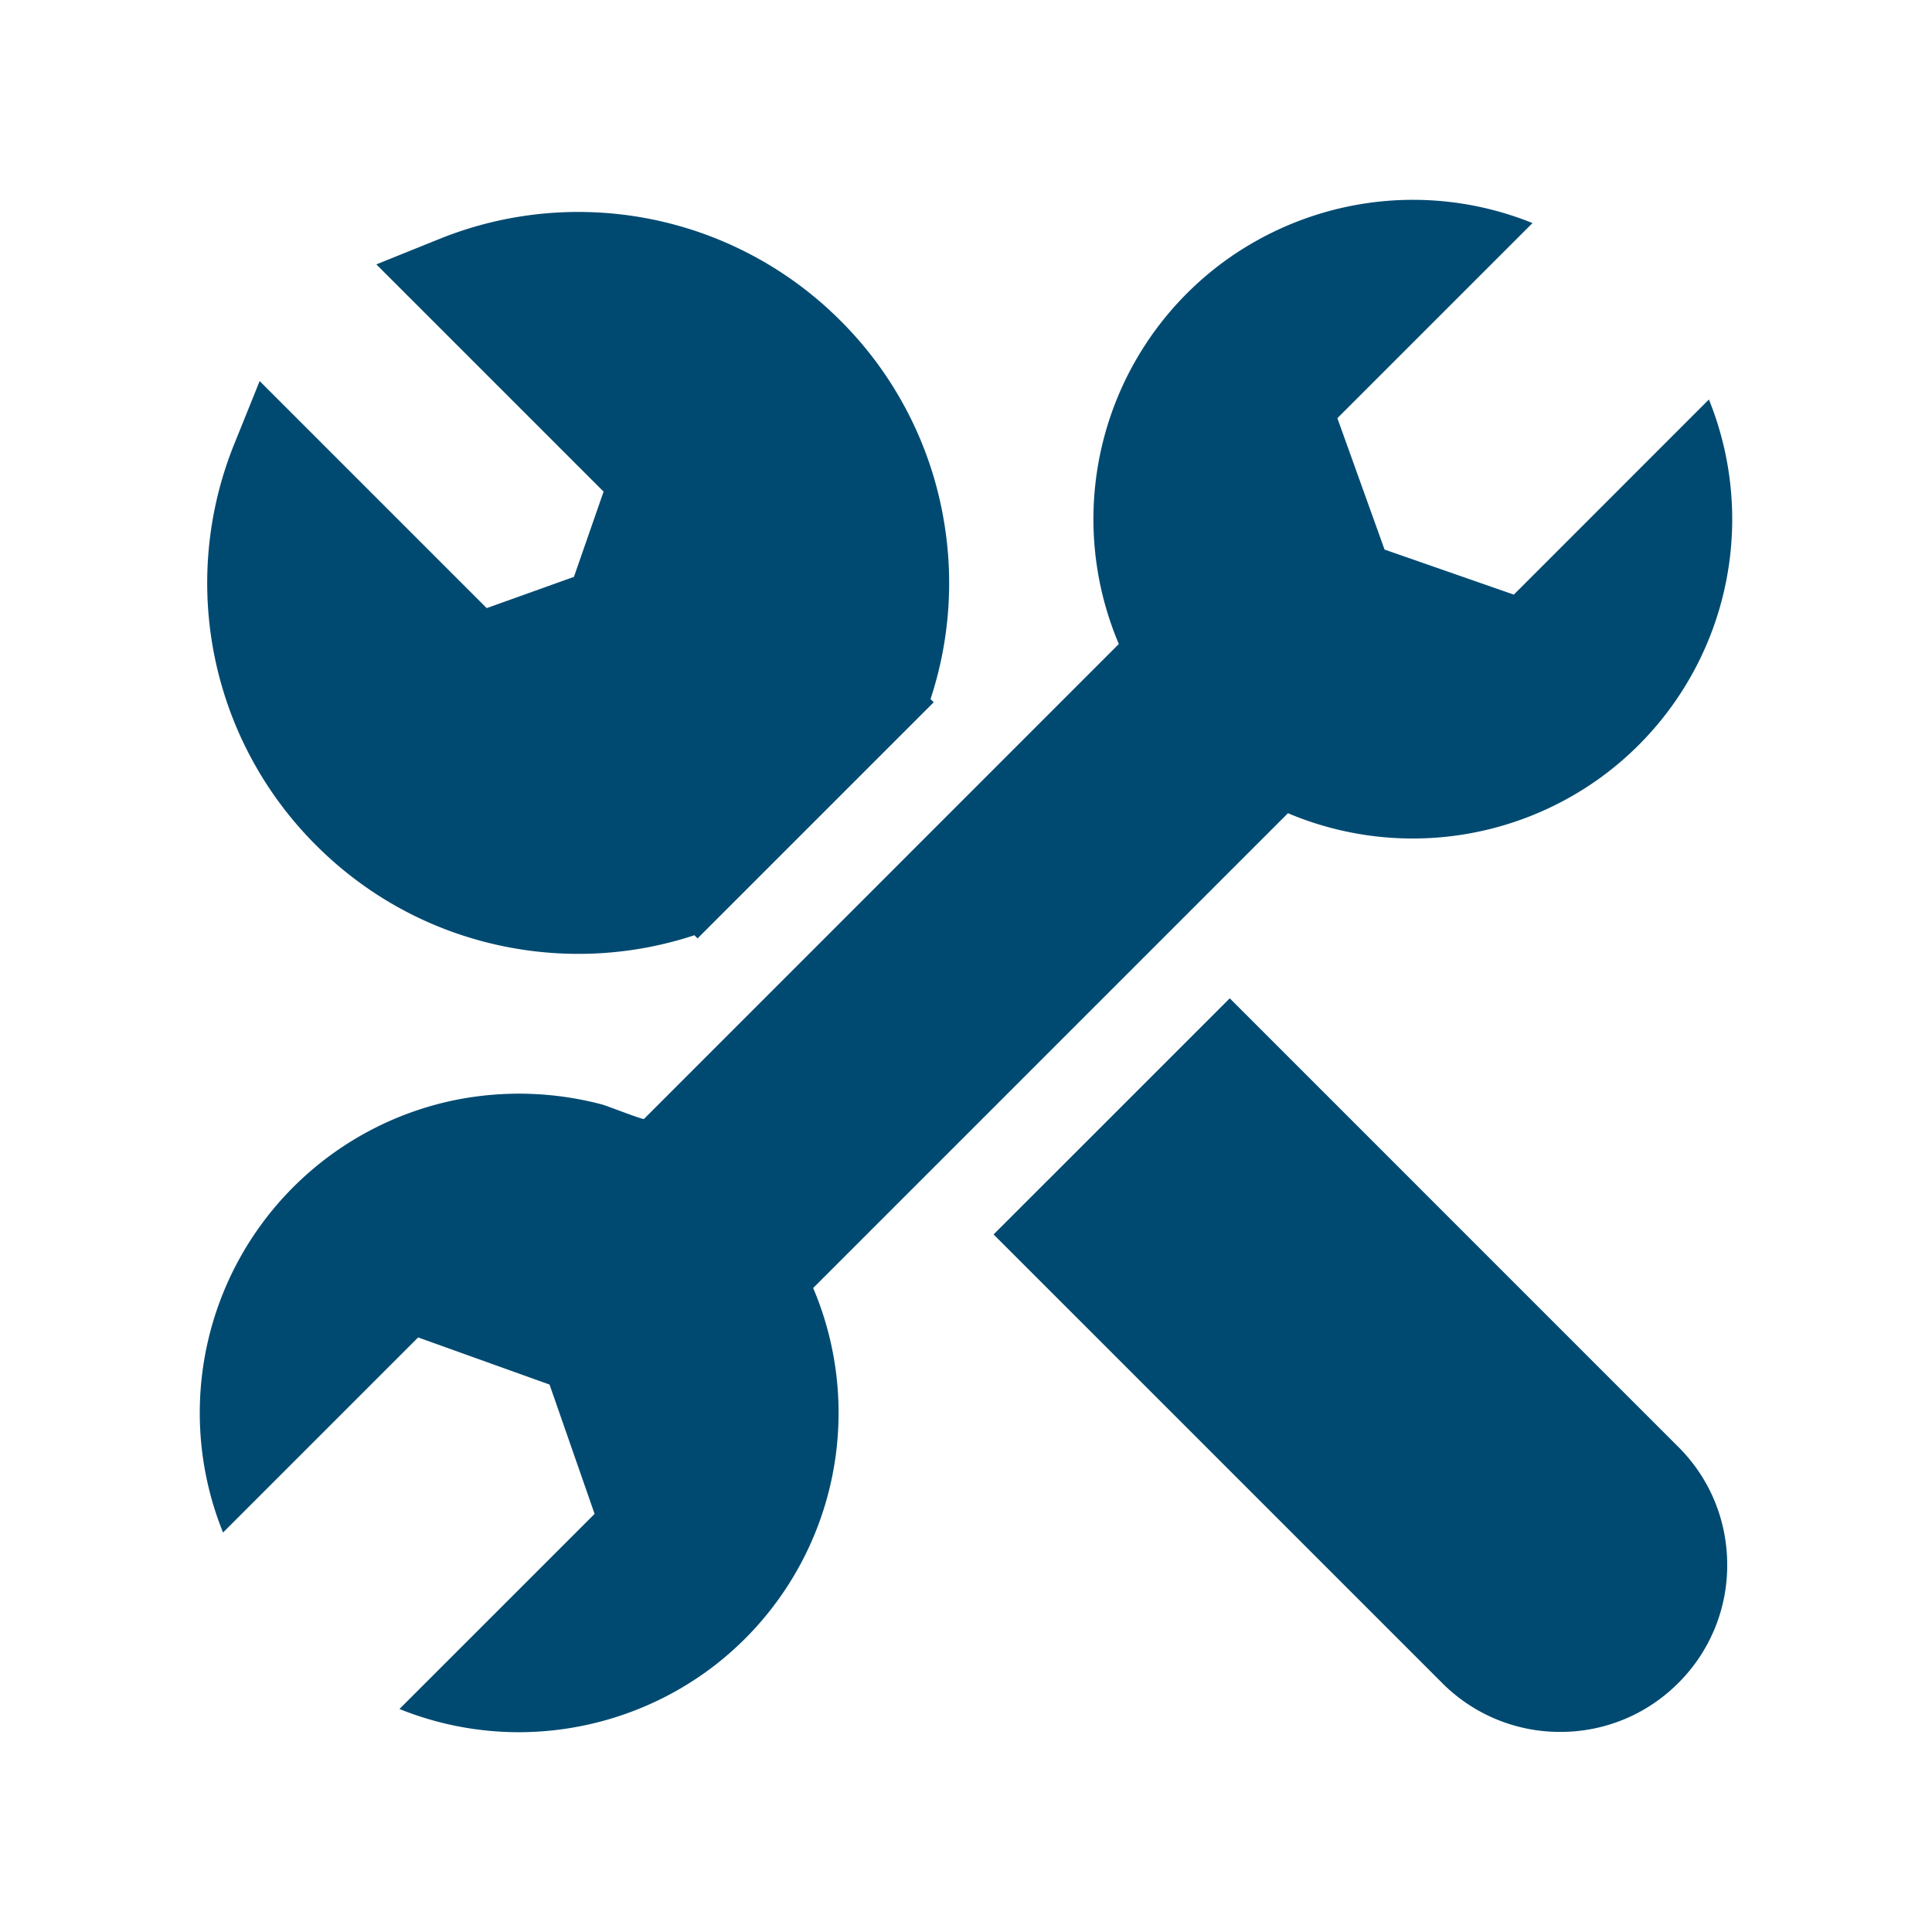 <?xml version="1.0" encoding="UTF-8"?> <svg xmlns="http://www.w3.org/2000/svg" width="58" height="58" fill="none"><path d="M28.305 15.46a11.07 11.07 0 00-3.073-5.833 11.123 11.123 0 00-12.046-2.451l-1.888.761 6.822 6.822-.89 2.559-2.619.938-6.816-6.816-.761 1.887a11.119 11.119 0 002.452 12.046c1.6 1.6 3.616 2.662 5.833 3.074 1.858.345 3.75.215 5.527-.37l.095.095 7.09-7.09-.096-.094a11.13 11.13 0 00.37-5.527zm22.079 27.977L36.918 29.97l-7.09 7.089 13.467 13.466a4.983 4.983 0 003.545 1.468 4.98 4.98 0 003.544-1.468 4.976 4.976 0 001.468-3.544c0-1.34-.52-2.598-1.468-3.545z" fill="#004A71"></path><path d="M51.303 11.992l-5.857 5.859-3.881-1.353-1.416-3.944 5.858-5.857a9.577 9.577 0 00-5.198-.562 9.659 9.659 0 00-4.064 1.718 9.588 9.588 0 00-3.157 11.48L19.334 33.59c-.033.032-1.112-.393-1.25-.43a9.74 9.74 0 00-4.371-.146 9.586 9.586 0 00-7.017 12.994l5.857-5.857 3.945 1.415 1.352 3.882-5.858 5.857a9.582 9.582 0 003.593.697 9.649 9.649 0 005.67-1.854 9.588 9.588 0 003.157-11.481l14.254-14.254a9.61 9.61 0 009.417-1.093 9.586 9.586 0 003.22-11.326z" fill="#004A71"></path></svg> 